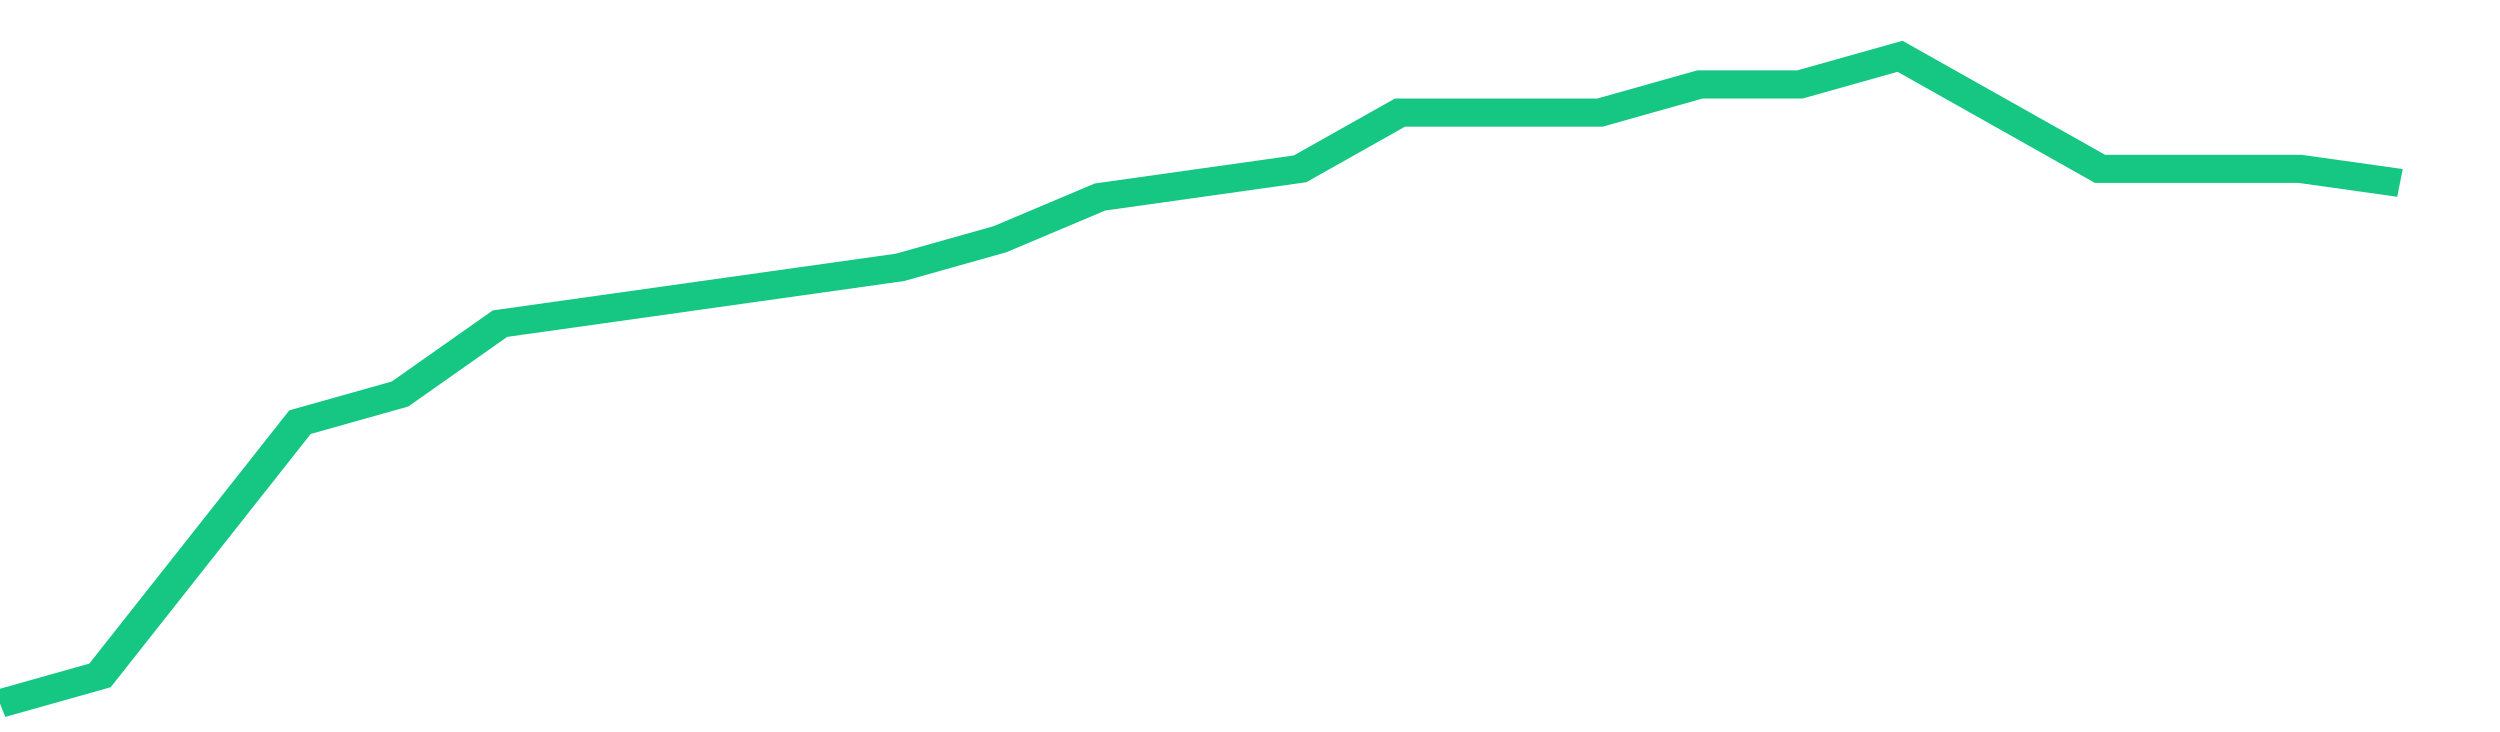 <svg height="48px" width="164px" viewBox="0 0 150 52" preserveAspectRatio="none" xmlns="http://www.w3.org/2000/svg"><path d="M 0 50 L 6 48 L 12 39 L 18 30 L 24 28 L 30 23 L 36 22 L 42 21 L 48 20 L 54 19 L 60 17 L 66 14 L 72 13 L 78 12 L 84 8 L 90 8 L 96 8 L 102 6 L 108 6 L 114 4 L 120 8 L 126 12 L 132 12 L 138 12 L 144 13" stroke-width="2" stroke="#16C784" fill="transparent" vector-effect="non-scaling-stroke"/></svg>